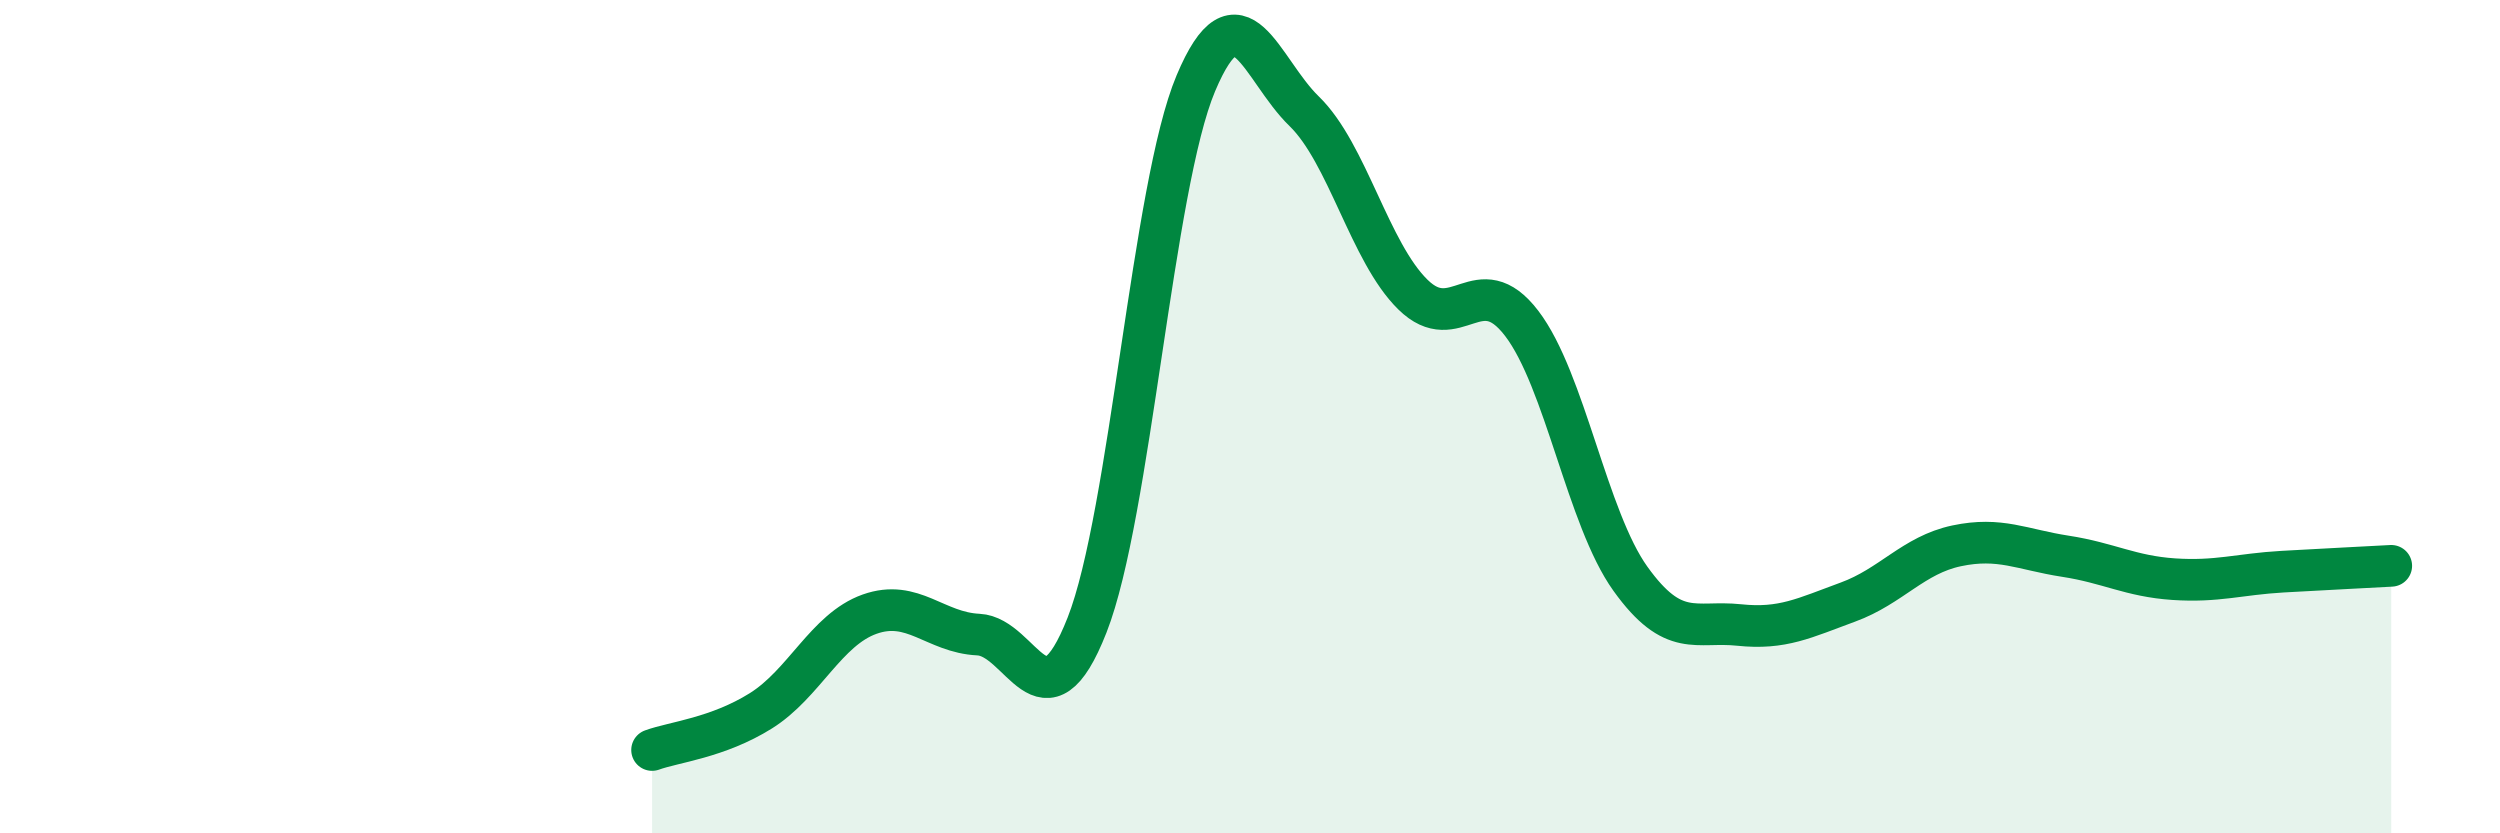 
    <svg width="60" height="20" viewBox="0 0 60 20" xmlns="http://www.w3.org/2000/svg">
      <path
        d="M 15.65,18 C 16.17,17.81 17.22,17.71 18.26,17.06 C 19.3,16.41 19.83,15.11 20.87,14.74 C 21.91,14.37 22.44,15.18 23.48,15.23 C 24.52,15.28 25.05,17.65 26.09,15 C 27.13,12.35 27.66,4.47 28.7,2 C 29.74,-0.47 30.26,1.66 31.3,2.67 C 32.34,3.68 32.87,6.05 33.91,7.07 C 34.95,8.09 35.48,6.4 36.52,7.76 C 37.56,9.12 38.09,12.44 39.13,13.89 C 40.17,15.34 40.7,14.89 41.74,15 C 42.78,15.11 43.31,14.83 44.35,14.45 C 45.39,14.07 45.92,13.32 46.96,13.1 C 48,12.88 48.53,13.19 49.57,13.35 C 50.61,13.51 51.13,13.83 52.17,13.9 C 53.21,13.97 53.74,13.78 54.78,13.72 C 55.82,13.66 56.87,13.61 57.39,13.58L57.39 20L15.65 20Z"
        fill="#008740"
        opacity="0.1"
        stroke-linecap="round"
        stroke-linejoin="round"
      />
      <path
        d="M 15.65,18 C 16.17,17.81 17.22,17.71 18.26,17.06 C 19.3,16.41 19.83,15.11 20.87,14.74 C 21.91,14.37 22.44,15.18 23.48,15.23 C 24.52,15.28 25.05,17.65 26.09,15 C 27.13,12.35 27.66,4.47 28.7,2 C 29.74,-0.47 30.26,1.66 31.3,2.67 C 32.34,3.68 32.87,6.05 33.91,7.07 C 34.95,8.09 35.48,6.4 36.52,7.76 C 37.56,9.12 38.09,12.44 39.13,13.89 C 40.17,15.34 40.7,14.89 41.74,15 C 42.78,15.11 43.31,14.83 44.35,14.45 C 45.39,14.07 45.92,13.32 46.96,13.1 C 48,12.88 48.53,13.19 49.57,13.35 C 50.61,13.51 51.13,13.83 52.17,13.9 C 53.21,13.97 53.74,13.78 54.78,13.72 C 55.82,13.66 56.87,13.61 57.39,13.58"
        stroke="#008740"
        stroke-width="1"
        fill="none"
        stroke-linecap="round"
        stroke-linejoin="round"
      />
    </svg>
  